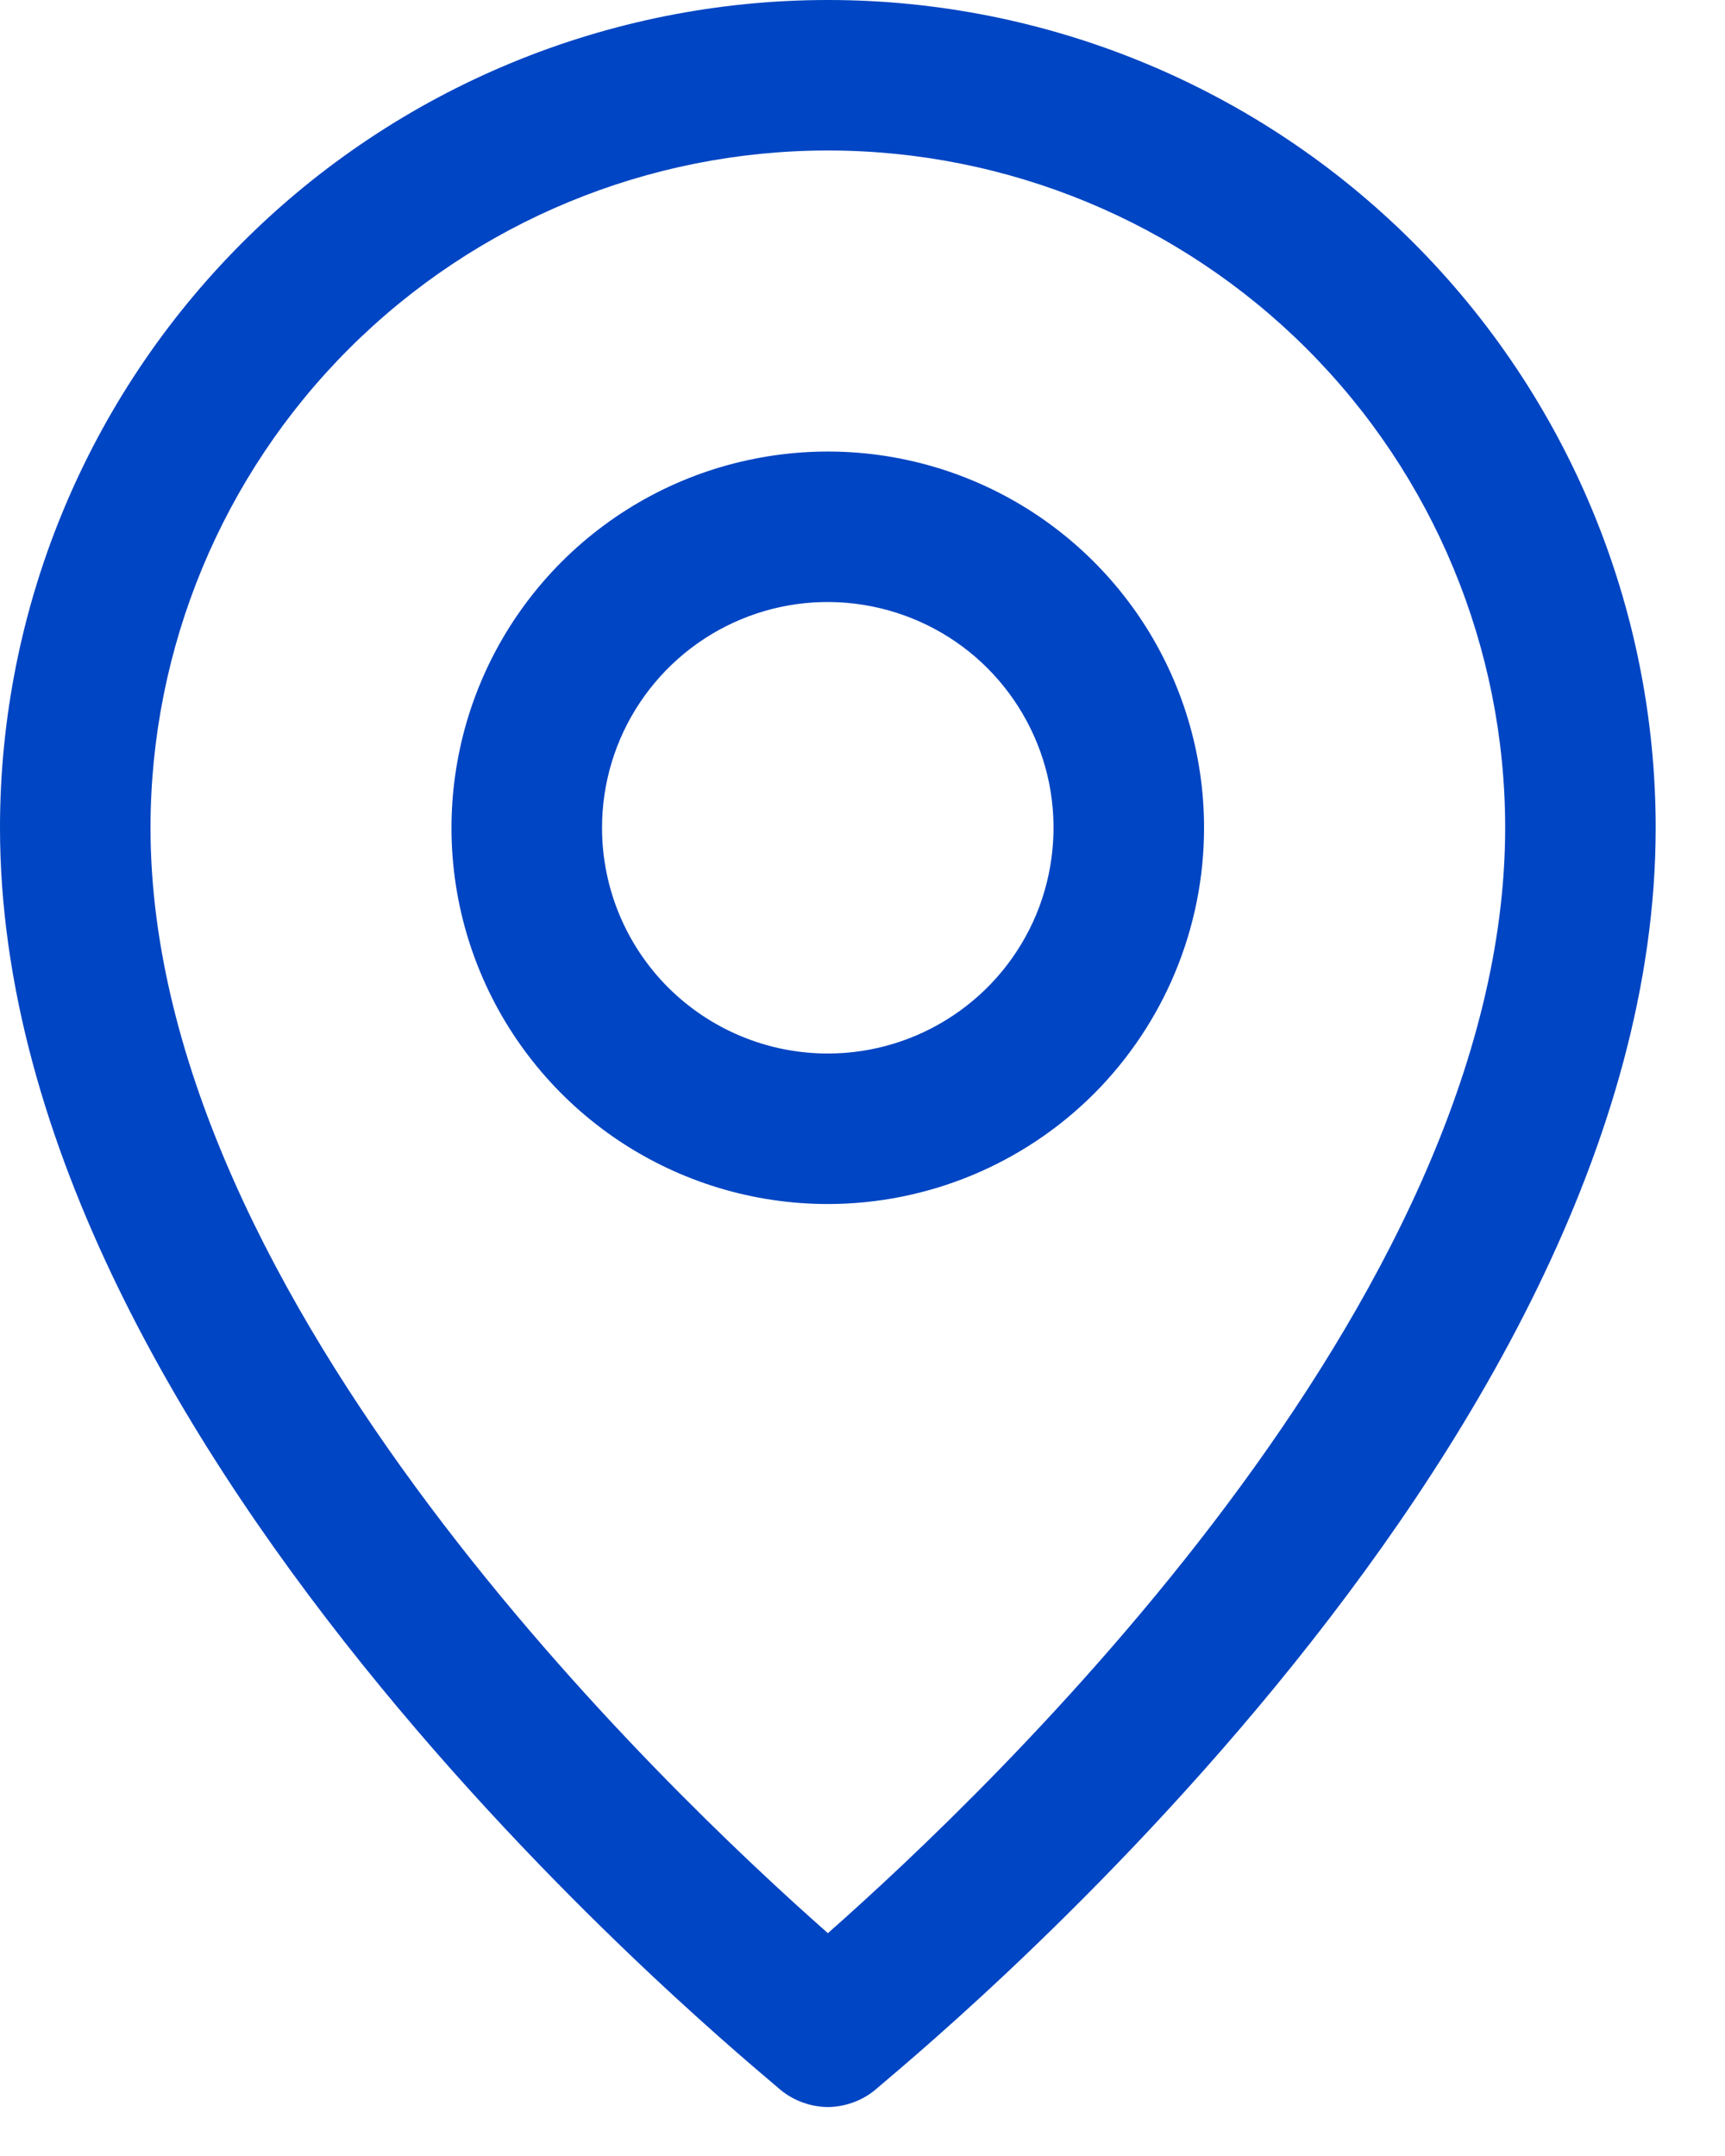 <svg width="16" height="20" viewBox="0 0 16 20" fill="none" xmlns="http://www.w3.org/2000/svg">
<path d="M7.679 19.546C7.836 19.544 7.989 19.49 8.111 19.392C8.377 19.154 15.357 13.528 15.357 7.679C15.357 5.642 14.548 3.689 13.108 2.249C11.668 0.809 9.715 0 7.679 0C5.642 0 3.689 0.809 2.249 2.249C0.809 3.689 0 5.642 0 7.679C0 13.528 6.981 19.154 7.246 19.392C7.369 19.49 7.521 19.544 7.679 19.546ZM1.396 7.679C1.396 6.012 2.058 4.414 3.236 3.236C4.414 2.058 6.012 1.396 7.679 1.396C9.345 1.396 10.943 2.058 12.121 3.236C13.299 4.414 13.961 6.012 13.961 7.679C13.961 12.076 9.165 16.621 7.679 17.933C6.192 16.621 1.396 12.076 1.396 7.679Z" fill="#0045C3"/>
<path d="M11.168 7.679C11.168 6.988 10.963 6.314 10.58 5.74C10.196 5.166 9.651 4.718 9.013 4.454C8.376 4.19 7.674 4.121 6.997 4.256C6.32 4.39 5.698 4.723 5.21 5.211C4.722 5.699 4.389 6.321 4.255 6.998C4.12 7.675 4.189 8.377 4.453 9.014C4.717 9.652 5.165 10.197 5.739 10.581C6.313 10.964 6.987 11.169 7.678 11.169C8.603 11.169 9.491 10.801 10.146 10.147C10.8 9.492 11.168 8.604 11.168 7.679ZM5.584 7.679C5.584 7.265 5.706 6.86 5.937 6.515C6.167 6.171 6.494 5.902 6.876 5.744C7.259 5.585 7.68 5.544 8.086 5.625C8.493 5.706 8.866 5.905 9.159 6.198C9.451 6.491 9.651 6.864 9.732 7.27C9.812 7.676 9.771 8.097 9.613 8.48C9.454 8.863 9.186 9.19 8.841 9.42C8.497 9.65 8.092 9.773 7.678 9.773C7.122 9.773 6.59 9.552 6.197 9.16C5.804 8.767 5.584 8.234 5.584 7.679Z" fill="#0045C3"/>
</svg>

